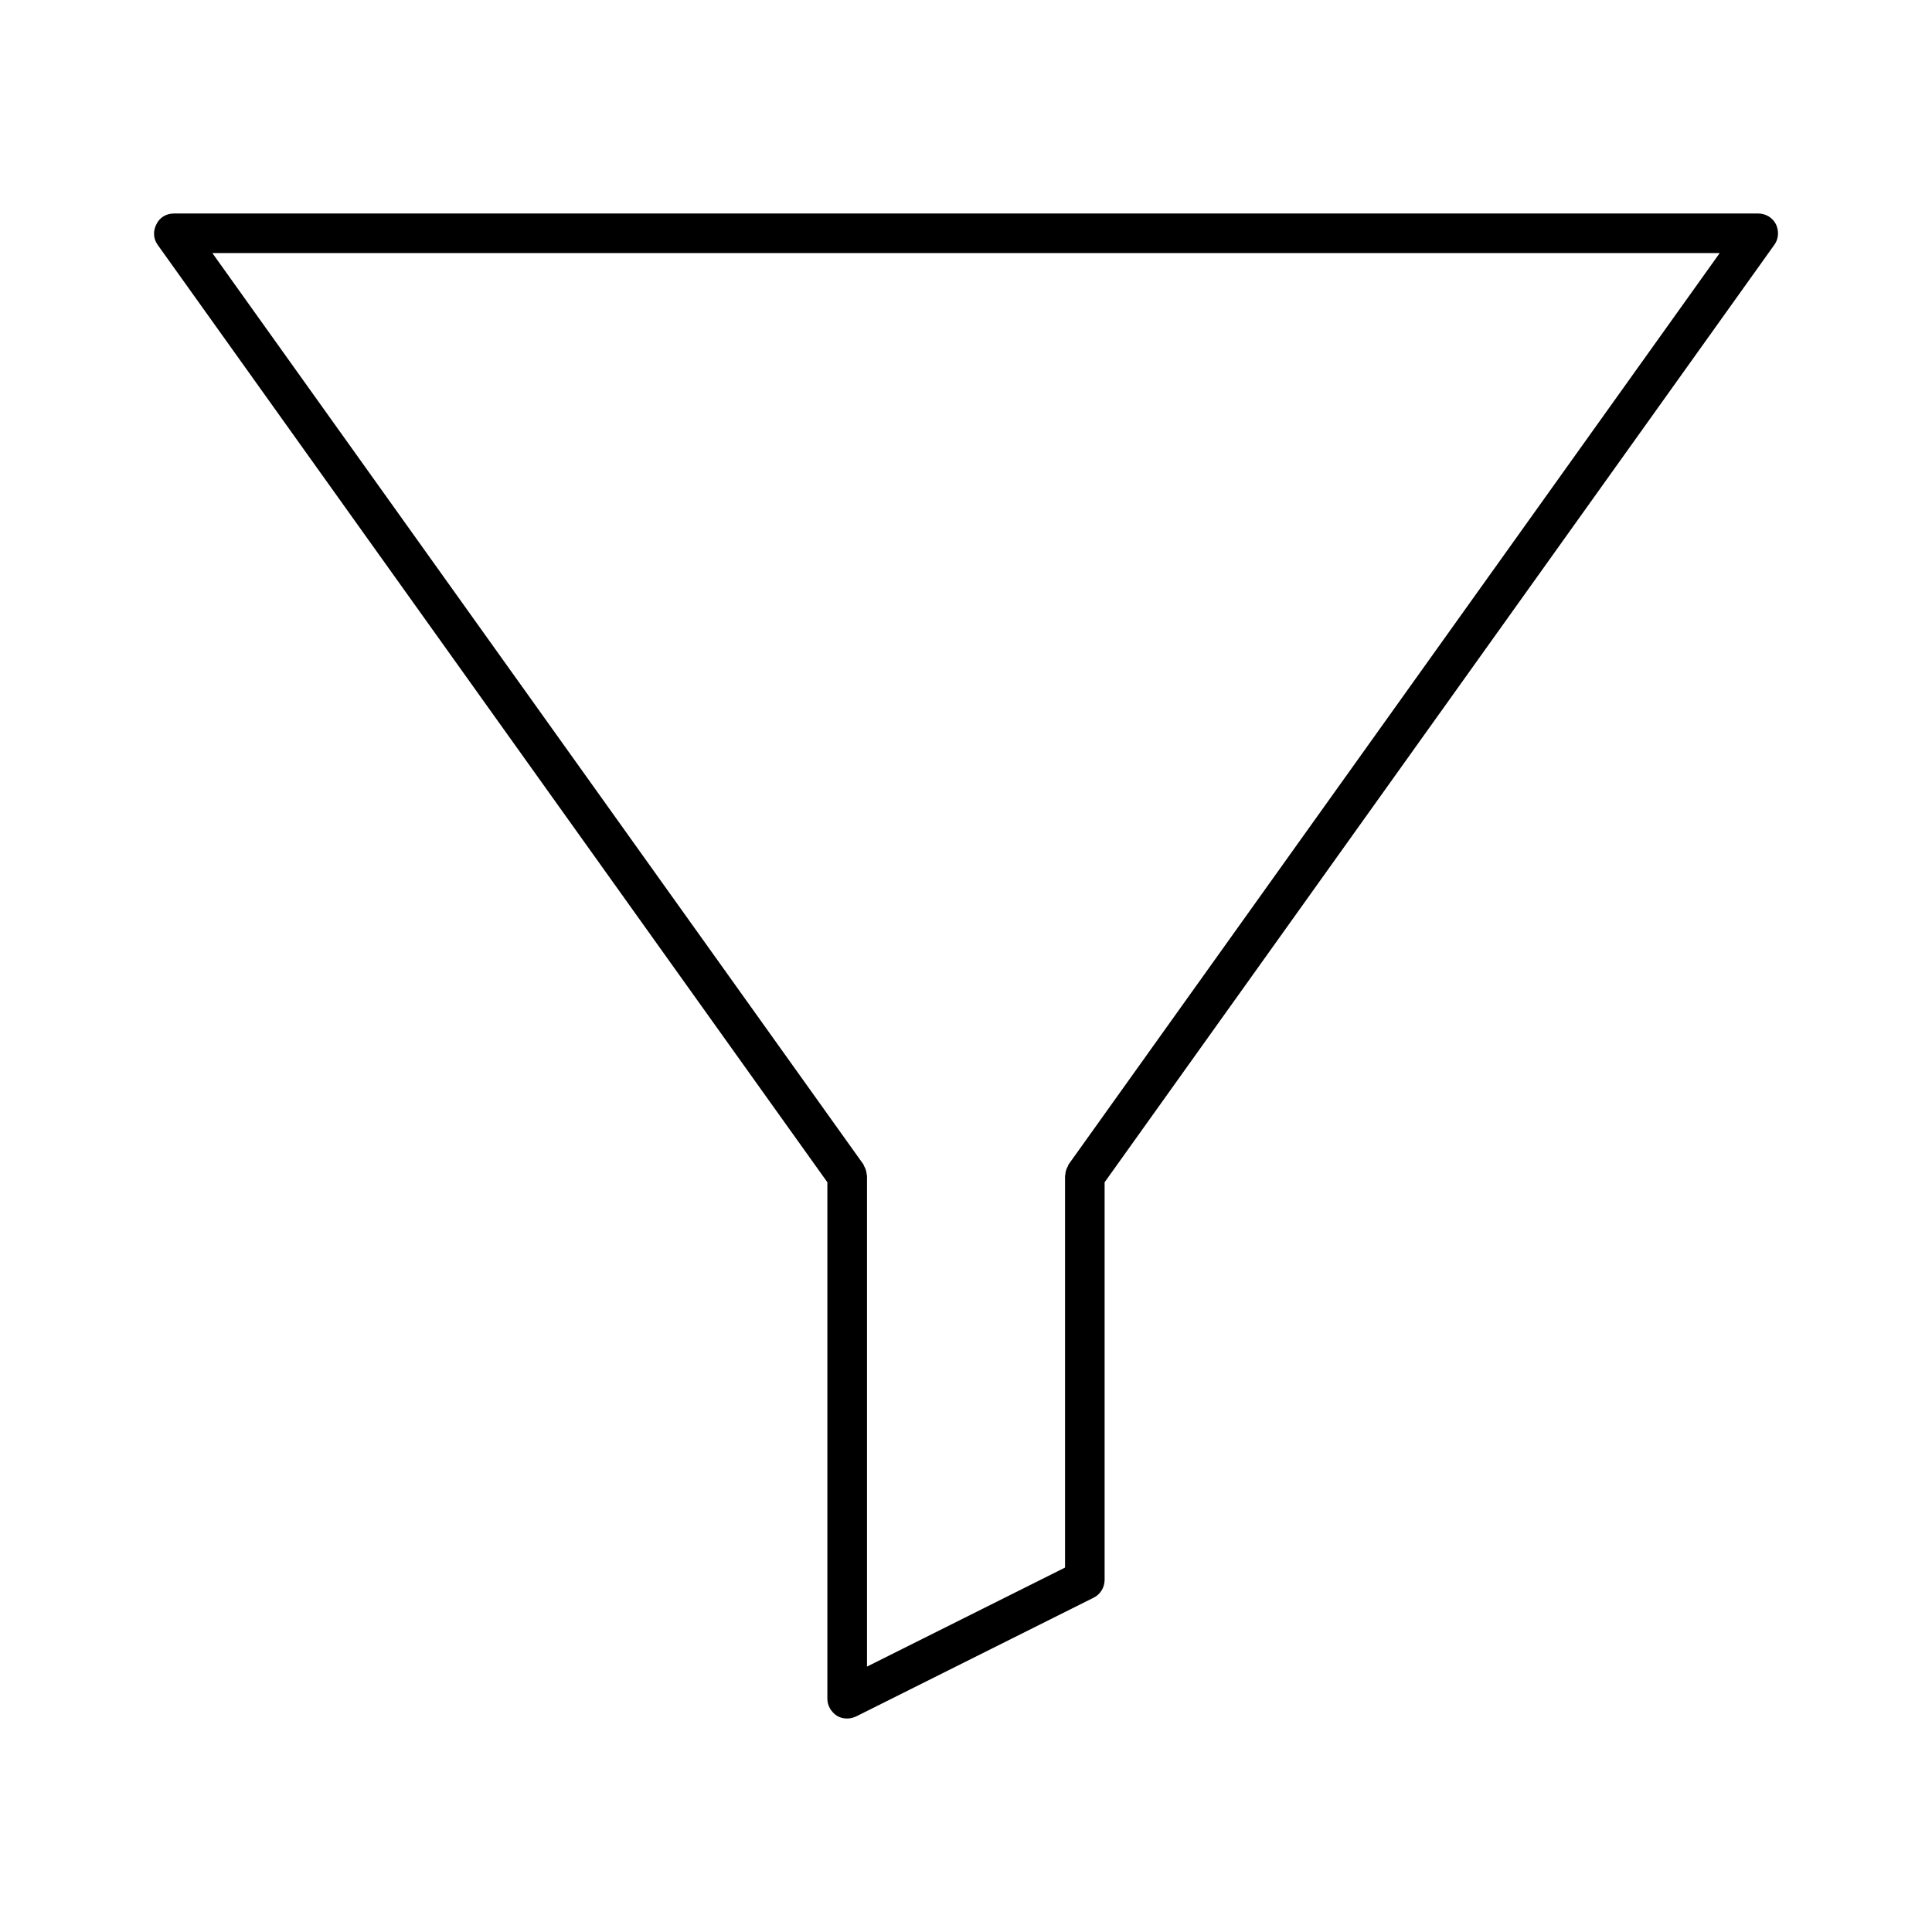 <?xml version="1.0" encoding="UTF-8"?>
<!-- Uploaded to: SVG Repo, www.svgrepo.com, Generator: SVG Repo Mixer Tools -->
<svg fill="#000000" width="800px" height="800px" version="1.1" viewBox="144 144 512 512" xmlns="http://www.w3.org/2000/svg">
 <path d="m363.26 457.31v136.87c0 1.785 0.945 3.465 2.519 4.512 0.84 0.527 1.785 0.734 2.731 0.734 0.84 0 1.574-0.211 2.309-0.523l62.977-31.488c1.785-0.84 2.938-2.731 2.938-4.723v-105.38l177.49-248.44c1.156-1.574 1.258-3.672 0.418-5.457-0.941-1.785-2.727-2.836-4.723-2.836h-419.84c-1.996 0-3.777 1.051-4.617 2.832-0.945 1.785-0.84 3.887 0.312 5.461zm236.48-246.24-172.55 241.51c-0.105 0.105-0.105 0.316-0.211 0.523-0.211 0.316-0.316 0.629-0.418 0.945-0.105 0.316-0.211 0.629-0.211 1.051 0 0.211-0.105 0.316-0.105 0.523v103.8l-52.48 26.238v-130.04c0-0.211-0.105-0.316-0.105-0.523 0-0.316-0.105-0.734-0.211-1.051-0.105-0.316-0.211-0.629-0.418-0.945-0.105-0.211-0.105-0.316-0.211-0.523l-172.55-241.52z"/>
</svg>